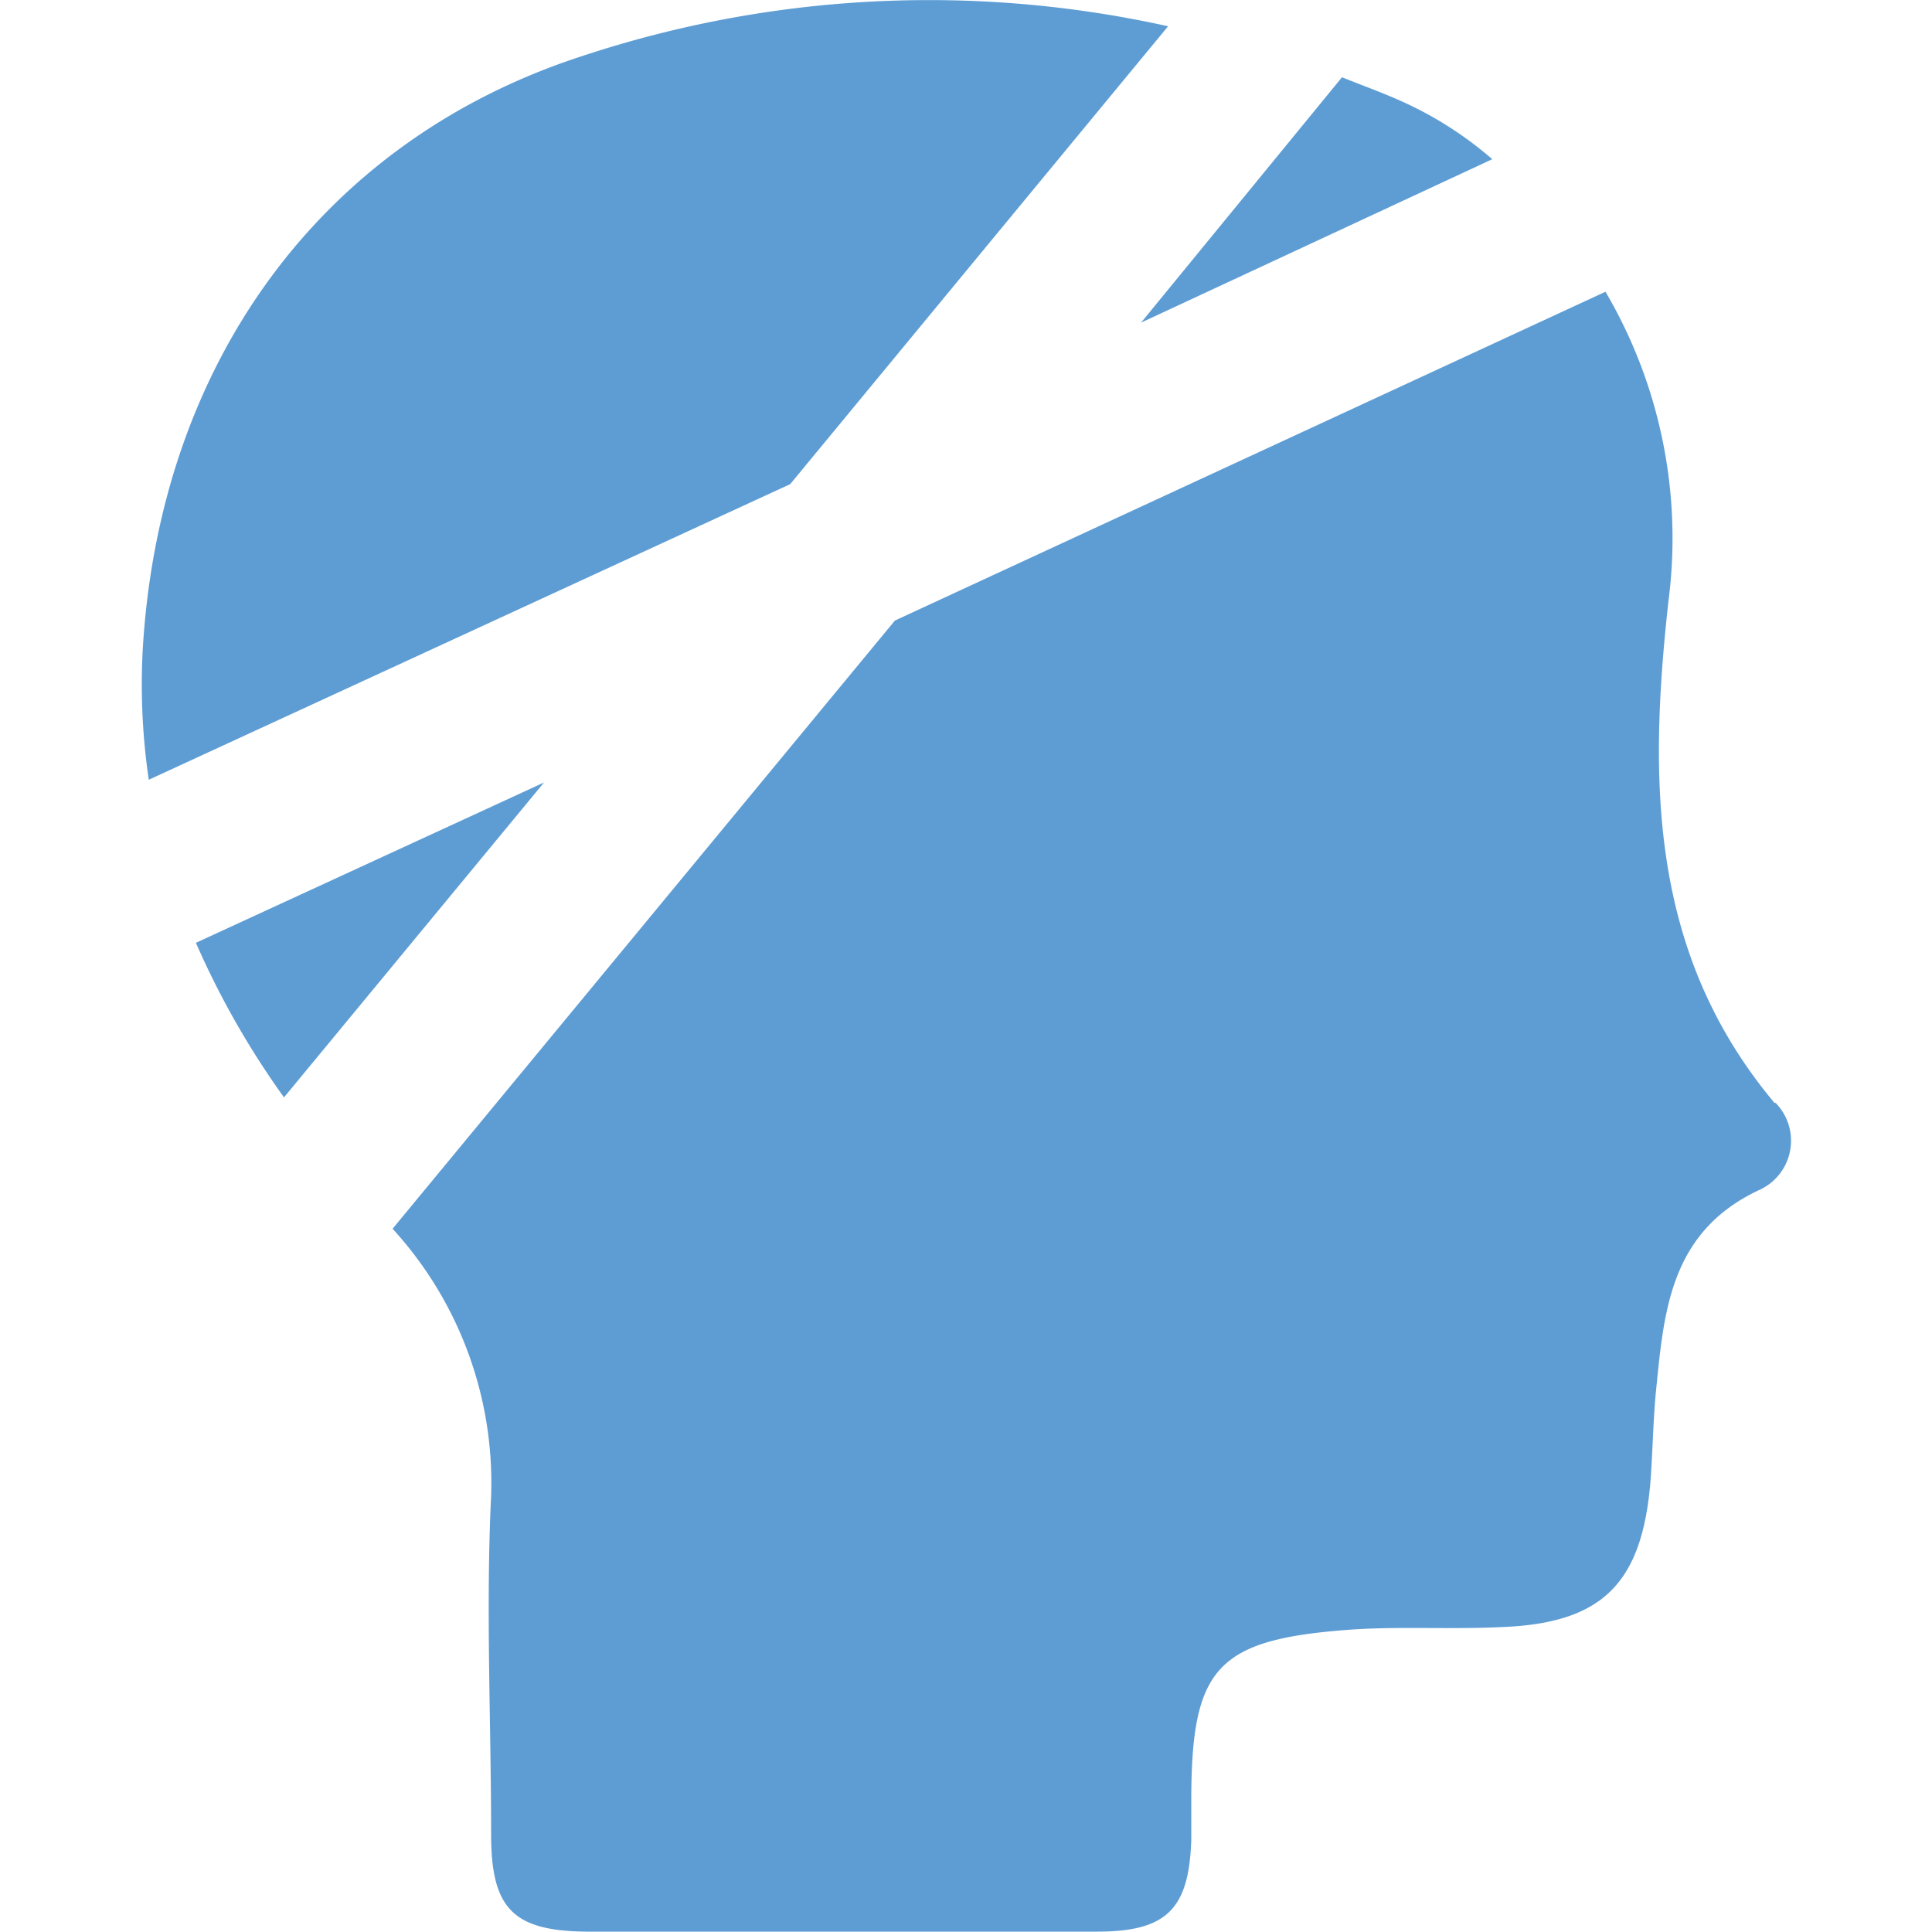 <svg id="Layer_1" data-name="Layer 1" xmlns="http://www.w3.org/2000/svg" viewBox="0 0 50 50"><defs><style>.cls-1{fill:#5e9dd4;}</style></defs><title>MM.034.Rainwater Homepage.Icons.50w.FNL</title><path class="cls-1" d="M29.53,8.35,34.73,2c.55.22,1.11.42,1.65.67a9.52,9.52,0,0,1,2.24,1.45Zm-9.08,4.18L30.23.68a28.55,28.55,0,0,0-15.13.76c-6.8,2.19-11,8-11.41,15.44a17,17,0,0,0,.16,3.3ZM5.07,24.4a21.8,21.8,0,0,0,2.28,4l6.73-8.15Zm40.86,4.15c-3.23-3.85-3.27-8.3-2.75-13a12.6,12.6,0,0,0-1.63-8L23.16,16.06l-13,15.74a9.74,9.74,0,0,1,2.55,6.91c-.14,2.91,0,5.84,0,8.77,0,1.91.57,2.49,2.45,2.51,2.2,0,4.41,0,6.62,0s4.41,0,6.62,0c1.81,0,2.37-.6,2.43-2.37,0-.33,0-.66,0-1,0-3.49.65-4.2,4.19-4.45,1.26-.08,2.54,0,3.8-.06,2.62-.09,3.66-1.1,3.89-3.72.06-.77.07-1.55.14-2.32.21-2.08.34-4.16,2.65-5.26a1.4,1.4,0,0,0,.45-2.27"/></svg>
